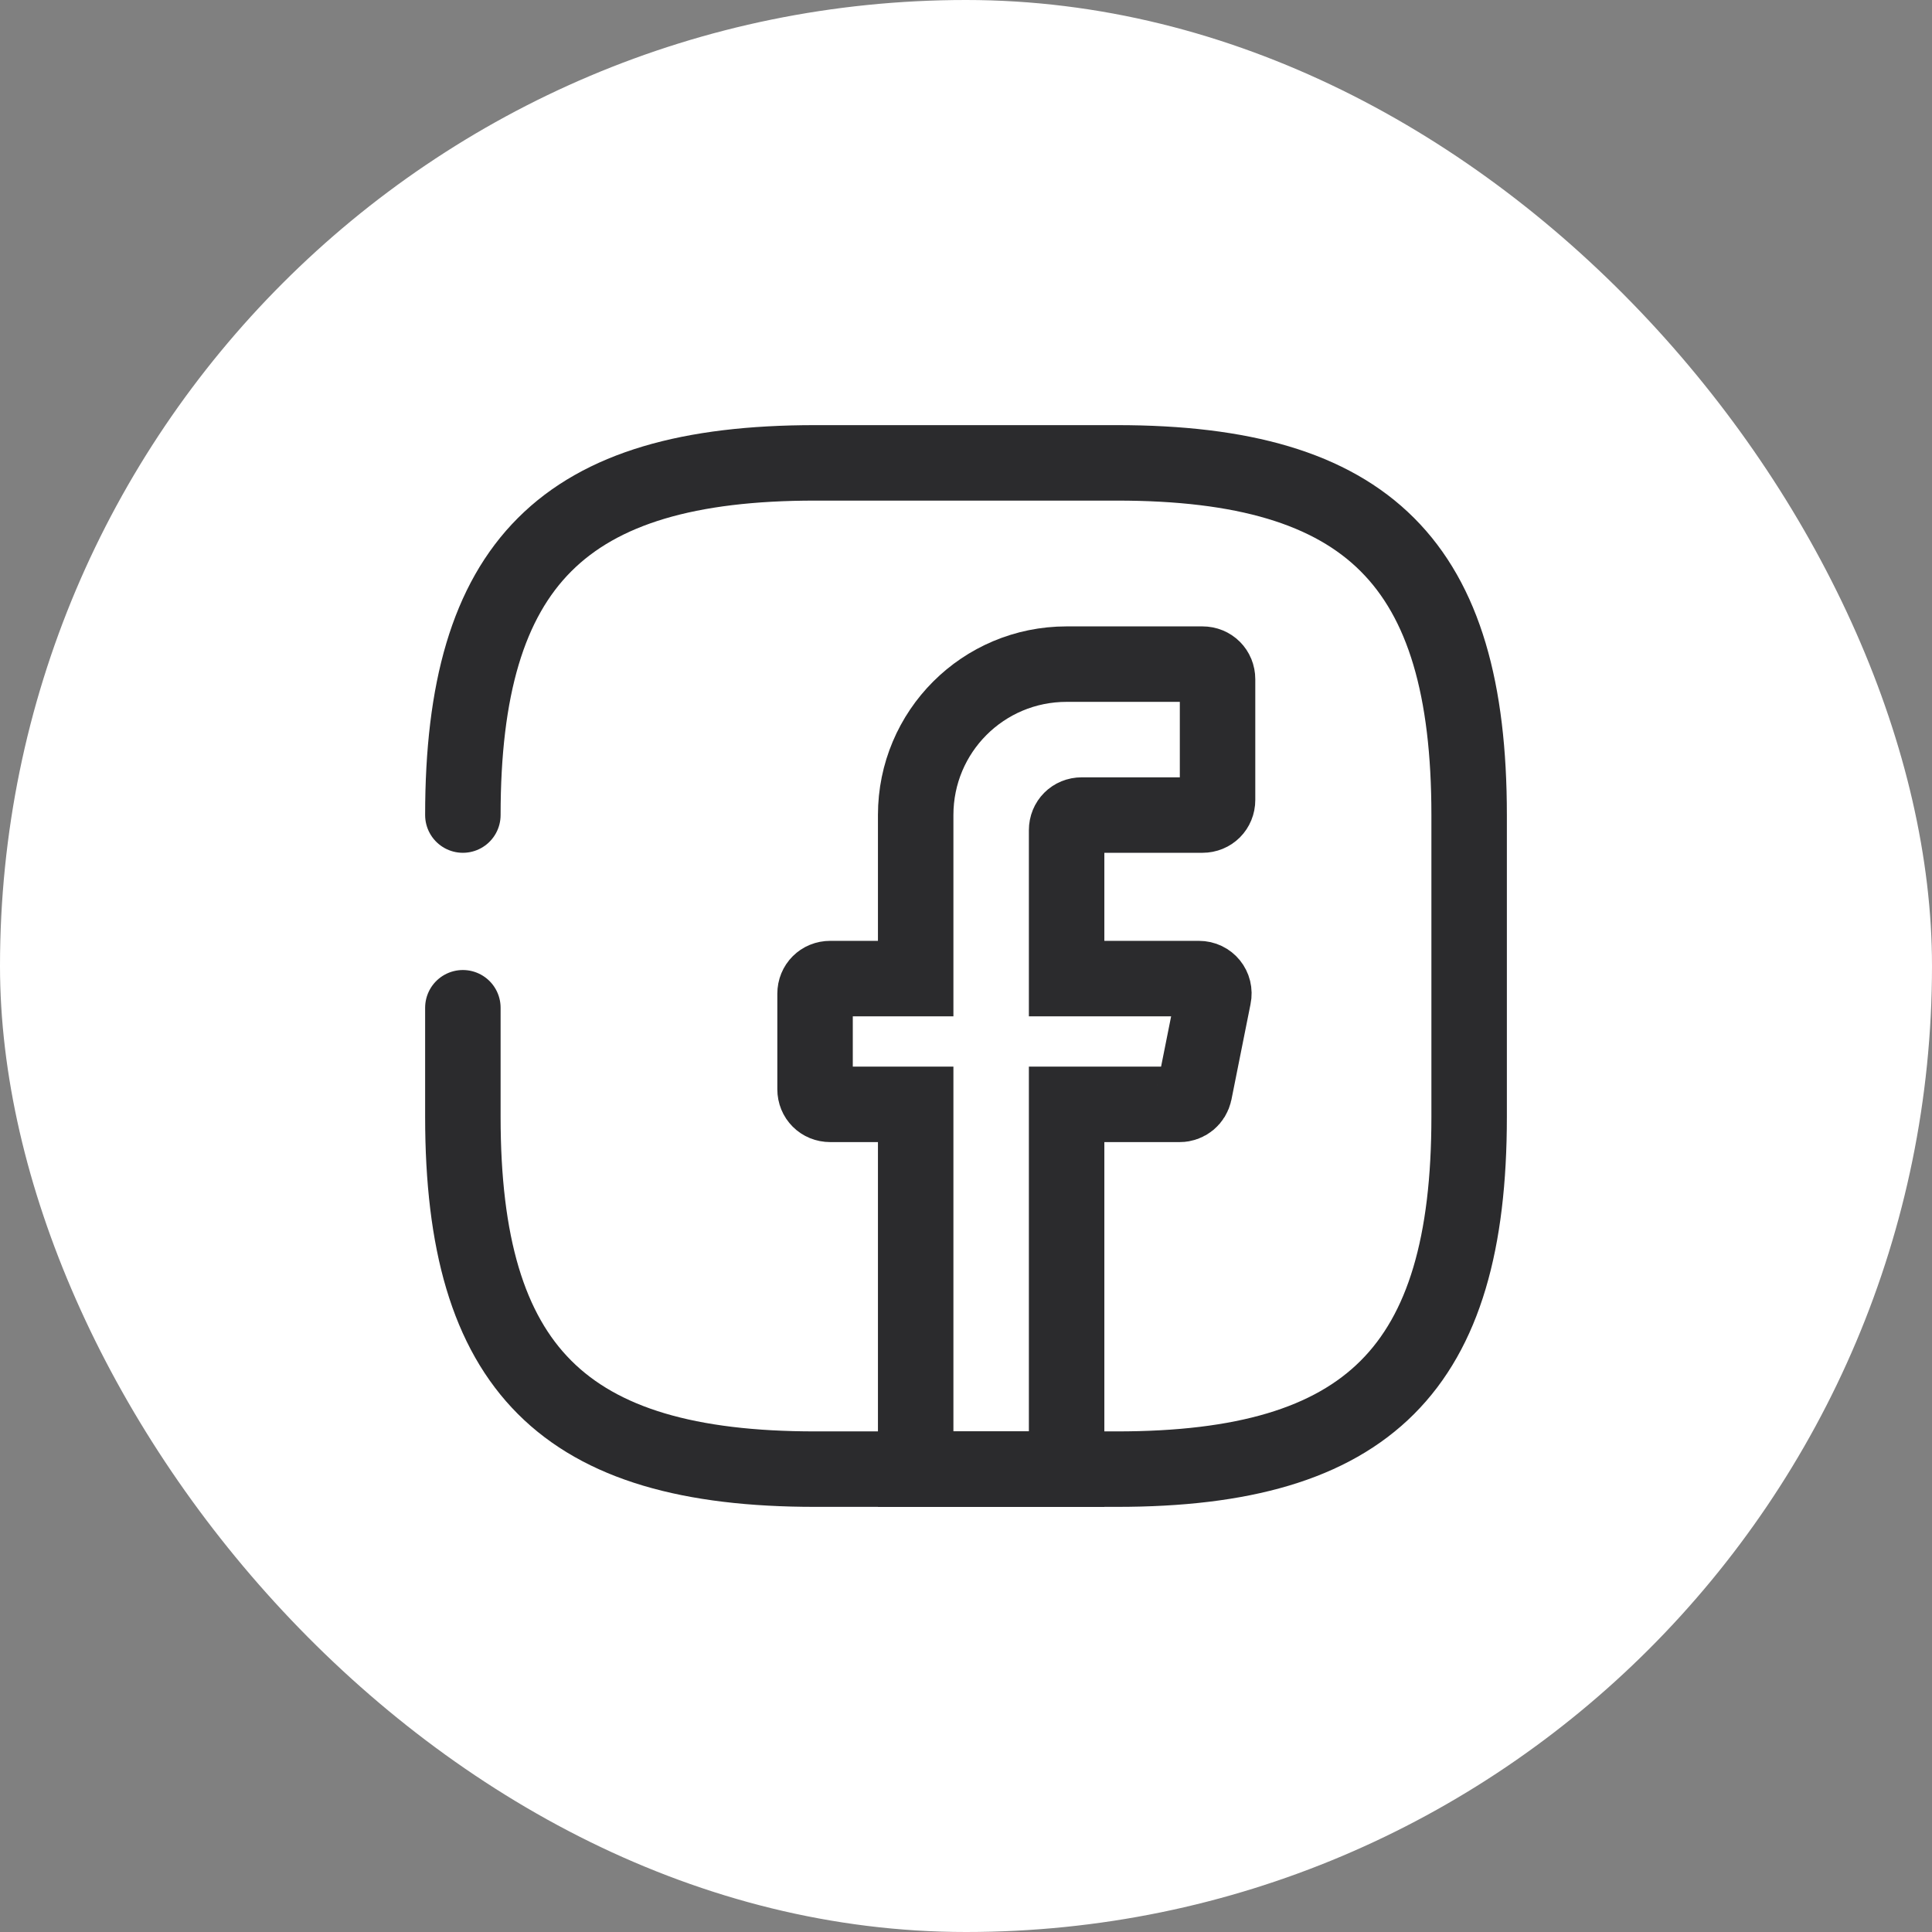 <svg width="64" height="64" viewBox="0 0 64 64" fill="none" xmlns="http://www.w3.org/2000/svg">
<rect x="0" y="0" width="64" height="64" fill="#808080" stroke="none"/>
<rect width="64" height="64" rx="32" fill="white"/>
<path d="M35.333 27.5V32.417H39.717C40.033 32.417 40.267 32.7 40.2 33.017L39.567 36.183C39.517 36.417 39.317 36.583 39.083 36.583H35.333V48.667H30.333V36.583H27.5C27.217 36.583 27 36.367 27 36.083V32.917C27 32.633 27.217 32.417 27.5 32.417H30.333V27C30.333 24.233 32.567 22 35.333 22H39.833C40.117 22 40.333 22.217 40.333 22.5V26.5C40.333 26.783 40.117 27 39.833 27H35.833C35.55 27 35.333 27.217 35.333 27.5Z" stroke="#2B2B2D" stroke-width="2.5" stroke-miterlimit="10" stroke-linecap="round"/>
<path d="M15.333 33.383V37C15.333 45.333 18.667 48.667 27 48.667H37C45.333 48.667 48.667 45.333 48.667 37V27C48.667 18.667 45.333 15.333 37 15.333H27C18.667 15.333 15.333 18.667 15.333 27" stroke="#2B2B2D" stroke-width="2.5" stroke-linecap="round" stroke-linejoin="round"/>
</svg>
